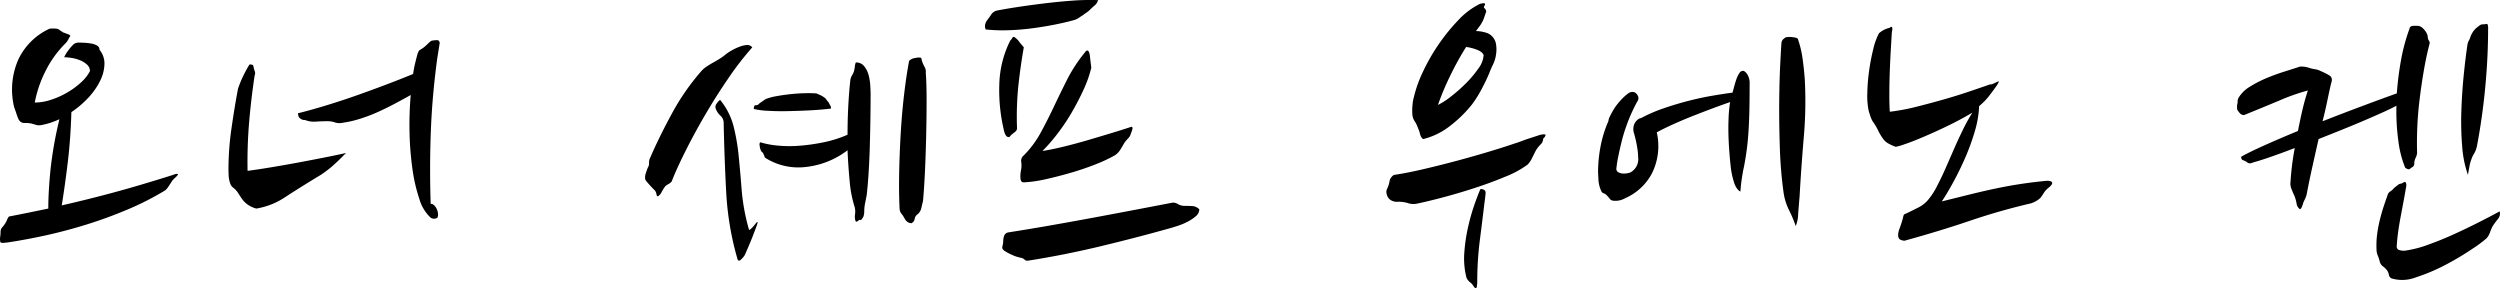<svg xmlns="http://www.w3.org/2000/svg" width="176.297" height="20.34" viewBox="0 0 176.297 20.34">
  <path id="パス_7164" data-name="パス 7164" d="M-176.2.084q.728-.14,1.414-.28l1.358-.28q0-1.176.154-2.73a27.638,27.638,0,0,1,.63-3.57,6.18,6.18,0,0,1-.6.238,4.784,4.784,0,0,1-.574.154,1.033,1.033,0,0,1-.392.028l-.392-.112a2.039,2.039,0,0,0-.518-.042.446.446,0,0,1-.406-.266,3.563,3.563,0,0,1-.154-.406q-.1-.294-.154-.434a5.26,5.26,0,0,1,.294-3.374,4.518,4.518,0,0,1,2.2-2.17,2.247,2.247,0,0,1,.5,0,.385.385,0,0,1,.2.084.652.652,0,0,0,.168.112.351.351,0,0,0,.14.084l.224.084a.47.47,0,0,1,.182.084q.07.056.042.084a1.225,1.225,0,0,0-.14.238,1.062,1.062,0,0,1-.224.294A7.407,7.407,0,0,0-173.6-10.22a8.388,8.388,0,0,0-.784,2.268,3.747,3.747,0,0,0,1.162-.2,5.769,5.769,0,0,0,1.148-.518,5.513,5.513,0,0,0,.966-.714,2.831,2.831,0,0,0,.616-.784.61.61,0,0,0-.224-.476,1.7,1.7,0,0,0-.518-.308,2.717,2.717,0,0,0-.6-.154,3.783,3.783,0,0,0-.476-.042,2.439,2.439,0,0,1,.308-.5,2.886,2.886,0,0,1,.308-.364.537.537,0,0,1,.392-.168q.2,0,.448.014a3.7,3.7,0,0,1,.476.056,1.217,1.217,0,0,1,.392.14.319.319,0,0,1,.168.294,1.514,1.514,0,0,1,.35,1.022,2.83,2.83,0,0,1-.308,1.176A4.916,4.916,0,0,1-170.6-8.3a6.7,6.7,0,0,1-1.2,1.022q-.056,1.876-.252,3.514T-172.48-.7q1.848-.42,3.71-.924t4.158-1.232a.868.868,0,0,1,.168-.056.167.167,0,0,1,.168.028.987.987,0,0,1-.2.224l-.168.168a.22.22,0,0,0-.042.056.219.219,0,0,1-.042.056q-.028.056-.2.308a1.259,1.259,0,0,1-.252.308,19.837,19.837,0,0,1-2.7,1.372Q-169.288.2-170.716.644t-2.828.756q-1.4.308-2.66.5a3.892,3.892,0,0,1-.392.042q-.224.014-.224-.1a1.008,1.008,0,0,1,0-.336,2.586,2.586,0,0,0,.028-.364.451.451,0,0,1,.126-.308,1.825,1.825,0,0,0,.21-.28,1.959,1.959,0,0,0,.14-.28A.6.6,0,0,1-176.2.084Zm30.212-11.228q-.364,2.632-.462,5.166t-.014,5.166a.348.348,0,0,1,.252.112.9.9,0,0,1,.182.266.967.967,0,0,1,.084.322.523.523,0,0,1-.042.28.432.432,0,0,1-.476,0,2.92,2.92,0,0,1-.8-1.33,11.522,11.522,0,0,1-.49-2.142,21.814,21.814,0,0,1-.2-2.562,23.99,23.99,0,0,1,.084-2.618q-.5.28-1.078.588t-1.19.588a11.6,11.6,0,0,1-1.274.49,7.551,7.551,0,0,1-1.274.294,1,1,0,0,1-.532-.028,1.515,1.515,0,0,0-.532-.084q-.392,0-.812.028a1.656,1.656,0,0,1-.756-.112.489.489,0,0,1-.448-.224.889.889,0,0,1-.056-.252q1.008-.252,2.1-.588t2.156-.714q1.064-.378,2.058-.756t1.806-.714q.056-.392.14-.742t.168-.658q.084-.252.168-.294a2.513,2.513,0,0,0,.28-.182,3.2,3.2,0,0,0,.308-.28q.2-.2.308-.2a1.96,1.96,0,0,1,.322-.028q.154,0,.182.2Zm-13.384,8.008q.644-.084,1.582-.238t1.918-.336q.98-.182,1.9-.364t1.54-.322l-.392.392q-.252.252-.448.42a5,5,0,0,1-.448.378q-.308.238-.532.378-1.344.812-2.422,1.512a5.169,5.169,0,0,1-2.086.84,1.881,1.881,0,0,1-.644-.308,1.672,1.672,0,0,1-.378-.392q-.154-.224-.294-.448a1.454,1.454,0,0,0-.308-.322.6.6,0,0,1-.224-.322,1.955,1.955,0,0,1-.1-.518q-.014-.266-.014-.49a20.1,20.1,0,0,1,.21-2.842q.21-1.47.462-2.814a8.51,8.51,0,0,1,.812-1.708q.224,0,.252.07a1.28,1.28,0,0,1,.056.21,2.061,2.061,0,0,0,.07.224.341.341,0,0,1-.014.252q-.252,1.68-.392,3.318A34.057,34.057,0,0,0-159.376-3.136Zm43.932-5.544q0,.868-.014,1.848t-.042,1.946q-.028.966-.084,1.876t-.14,1.61l-.112.56a3.036,3.036,0,0,0-.056.532,1.241,1.241,0,0,1-.056.392q-.14.252-.2.252-.056-.056-.182.056t-.182,0a1.089,1.089,0,0,1-.028-.476,1.274,1.274,0,0,0-.028-.5,8.127,8.127,0,0,1-.35-1.792q-.1-1.036-.154-2.212a5.881,5.881,0,0,1-3.164,1.2,4.337,4.337,0,0,1-2.6-.644.208.208,0,0,1-.1-.14.251.251,0,0,0-.07-.14.138.138,0,0,0-.07-.126.363.363,0,0,1-.126-.182,1.429,1.429,0,0,1-.07-.322.263.263,0,0,1,.042-.21,6.21,6.21,0,0,0,1.274.238,8.947,8.947,0,0,0,1.582,0,13.5,13.5,0,0,0,1.694-.252,8.119,8.119,0,0,0,1.61-.518q0-1.092.056-2.1t.14-1.736a.892.892,0,0,1,.112-.336,1.959,1.959,0,0,0,.14-.28,2.566,2.566,0,0,0,.07-.378.742.742,0,0,1,.07-.266.707.707,0,0,1,.574.252,1.611,1.611,0,0,1,.308.588,3.434,3.434,0,0,1,.126.7Q-115.444-8.876-115.444-8.68Zm-8.344-3.164a20.78,20.78,0,0,0-1.652,2.128q-.868,1.26-1.652,2.6t-1.414,2.6q-.63,1.26-.966,2.128a.686.686,0,0,1-.224.182,1.227,1.227,0,0,0-.224.154,2.9,2.9,0,0,0-.252.392.752.752,0,0,1-.252.308q-.084.056-.126-.154a.528.528,0,0,0-.182-.322q-.14-.14-.28-.294t-.252-.294a.342.342,0,0,1-.084-.252.822.822,0,0,1,.056-.308,3.644,3.644,0,0,1,.14-.392.519.519,0,0,0,.084-.322.73.73,0,0,1,.084-.378q.616-1.428,1.512-3.08a16.41,16.41,0,0,1,2.072-3,1.788,1.788,0,0,1,.364-.322q.224-.154.476-.294t.476-.28a3.561,3.561,0,0,0,.392-.28,3.151,3.151,0,0,1,.434-.294,3.853,3.853,0,0,1,.56-.266,1.814,1.814,0,0,1,.532-.126A.431.431,0,0,1-123.788-11.844Zm12.236,1.82q.056.756.056,1.9t-.028,2.436q-.028,1.288-.084,2.52t-.14,2.156q-.084.336-.126.532a.809.809,0,0,1-.238.392.5.5,0,0,0-.224.336.414.414,0,0,1-.224.308.465.465,0,0,1-.294-.1.627.627,0,0,1-.182-.21,2.179,2.179,0,0,0-.224-.35.581.581,0,0,1-.14-.35q-.056-1.2-.028-2.6t.112-2.8q.084-1.4.238-2.7t.35-2.338a.7.7,0,0,1,.434-.2.987.987,0,0,1,.378-.028.153.153,0,0,1,.07.126,1.074,1.074,0,0,0,.07.238,3.2,3.2,0,0,0,.154.322A.662.662,0,0,1-111.552-10.024ZM-124.852,3a20.936,20.936,0,0,1-.77-4.606q-.126-2.338-.182-4.97a.676.676,0,0,0-.238-.462,1.273,1.273,0,0,1-.322-.49.37.37,0,0,1,.056-.336,1.224,1.224,0,0,1,.252-.28,4.847,4.847,0,0,1,.952,1.862,14.432,14.432,0,0,1,.364,2.128q.112,1.134.21,2.394a14.415,14.415,0,0,0,.49,2.688q.028.14.112.07a1.921,1.921,0,0,0,.2-.2q.112-.126.2-.238t.112-.084q.028.028-.07.294t-.238.63q-.14.364-.308.756t-.28.644a1.426,1.426,0,0,1-.322.364Q-124.8,3.276-124.852,3Zm6.244-11.228a1.7,1.7,0,0,0,.2.252q.056.112.126.238a.267.267,0,0,1,.042.21q-.672.084-1.484.126t-1.6.056q-.784.014-1.414-.028a5.166,5.166,0,0,1-.938-.126q0-.28.14-.266a.282.282,0,0,0,.252-.126l.448-.308a3.965,3.965,0,0,1,.742-.2q.462-.084.966-.14t.994-.07q.49-.014.882.014.112.056.182.084t.126.056q.056.028.126.07A2.175,2.175,0,0,1-118.608-8.232ZM-92.26-.42a.652.652,0,0,1-.266.5,3.04,3.04,0,0,1-.6.392,4.5,4.5,0,0,1-.644.266l-.392.126q-2.38.672-4.984,1.3T-104.3,3.192q-.2.028-.266-.056a.538.538,0,0,0-.266-.14,2.721,2.721,0,0,1-.644-.21,3.854,3.854,0,0,1-.5-.266q-.224-.14-.168-.336a1.421,1.421,0,0,0,.056-.392,1.36,1.36,0,0,1,.056-.322A.383.383,0,0,1-105.7,1.2q1.6-.252,3.01-.5t2.772-.5q1.358-.252,2.758-.518t3-.574a.611.611,0,0,1,.392.1.907.907,0,0,0,.448.126q.308,0,.574.014A.74.74,0,0,1-92.26-.42Zm-7.616-10a8.067,8.067,0,0,1-.532,1.526q-.364.8-.826,1.6a14.187,14.187,0,0,1-1.008,1.512,12.5,12.5,0,0,1-1.078,1.246q.7-.112,1.554-.322t1.708-.462q.854-.252,1.638-.49t1.372-.434q.168,0-.028.448a.8.8,0,0,1-.21.378,2.116,2.116,0,0,0-.266.322q-.14.252-.294.49a1.217,1.217,0,0,1-.378.378,10.311,10.311,0,0,1-1.344.63q-.812.322-1.722.588t-1.792.462a9.01,9.01,0,0,1-1.554.224q-.224,0-.238-.308a2.136,2.136,0,0,1,.042-.56,1.71,1.71,0,0,0,.014-.574.485.485,0,0,1,.182-.462,6.976,6.976,0,0,0,1.19-1.6q.49-.9.938-1.848t.938-1.918a10.45,10.45,0,0,1,1.218-1.862q.112-.168.2-.168.14.028.182.434T-99.876-10.416Zm.476-4.76a.711.711,0,0,1-.238.378q-.182.154-.322.294a1.49,1.49,0,0,1-.252.21,2.723,2.723,0,0,0-.252.182q-.14.084-.28.182a1.19,1.19,0,0,1-.308.154q-.588.168-1.358.322t-1.61.266q-.84.112-1.694.14a11.255,11.255,0,0,1-1.61-.056.582.582,0,0,1-.028-.392.991.991,0,0,1,.168-.308,4.034,4.034,0,0,0,.238-.336.694.694,0,0,1,.35-.28q.532-.112,1.442-.252t1.946-.266q1.036-.126,2.044-.2A16.849,16.849,0,0,1-99.4-15.176Zm-5.236,3.332q-.224,1.26-.378,2.646a21.437,21.437,0,0,0-.1,3.066.321.321,0,0,1-.14.252q-.14.112-.252.2a1.052,1.052,0,0,0-.1.112.121.121,0,0,1-.1.056q-.252,0-.364-.616a12.078,12.078,0,0,1-.294-3.08,7.279,7.279,0,0,1,.77-3.108.814.814,0,0,0,.154-.2.1.1,0,0,1,.126-.056,1.268,1.268,0,0,1,.392.392Zm32.676-1.008a1.028,1.028,0,0,1,.6.672,2.217,2.217,0,0,1,.014.9,2.171,2.171,0,0,1-.2.644q-.14.28-.28.644-.224.532-.546,1.134a7.924,7.924,0,0,1-.686,1.078,8.862,8.862,0,0,1-1.6,1.54,4.944,4.944,0,0,1-1.82.868.592.592,0,0,1-.21-.336,2.329,2.329,0,0,0-.154-.448,1.927,1.927,0,0,0-.224-.462,1.025,1.025,0,0,1-.168-.462,4.062,4.062,0,0,1,.014-.756,2.884,2.884,0,0,1,.1-.532,8.783,8.783,0,0,1,.63-1.75,13.361,13.361,0,0,1,1.106-1.932,13.4,13.4,0,0,1,1.4-1.722,5.245,5.245,0,0,1,1.54-1.148.312.312,0,0,0,.14-.028h.168q.056.056-.014.168t-.014.168a.386.386,0,0,1,.14.252q-.056.14-.154.434a2.237,2.237,0,0,1-.322.6l-.252.336A2.488,2.488,0,0,1-71.96-12.852ZM-69.1-3.584a6.887,6.887,0,0,1-1.568.854q-1.036.434-2.2.812t-2.282.672q-1.12.294-1.82.434a1.213,1.213,0,0,1-.6-.056,2.242,2.242,0,0,0-.77-.084.862.862,0,0,1-.406-.112.632.632,0,0,1-.294-.42.5.5,0,0,1,0-.336q.056-.112.14-.336.028-.112.056-.252a.625.625,0,0,1,.084-.224q.168-.224.28-.224.924-.14,2.114-.42t2.38-.6q1.19-.322,2.254-.644t1.708-.546q.2-.056.49-.168t.6-.21q.308-.1.56-.182a1.343,1.343,0,0,1,.392-.084q.14,0,.14.042a.239.239,0,0,1-.042.112.651.651,0,0,1-.1.126q-.056.056-.028.084a.683.683,0,0,1-.07.21.737.737,0,0,1-.112.14q-.07.07-.154.168a1.976,1.976,0,0,0-.2.294l-.238.476A1.829,1.829,0,0,1-69.1-3.584ZM-72.156-.84q-.14,1.176-.322,2.6A23.24,23.24,0,0,0-72.66,4.7a1.885,1.885,0,0,1-.028.308q-.028.168-.112.14a1.593,1.593,0,0,1-.154-.2.755.755,0,0,0-.182-.2,1.008,1.008,0,0,1-.28-.336,5.444,5.444,0,0,1-.154-1.806A11.925,11.925,0,0,1-73.29.756a14.525,14.525,0,0,1,.462-1.6q.252-.7.392-1.008.392,0,.364.308T-72.156-.84Zm-3.276-6.944a5.121,5.121,0,0,0,.91-.588,10.939,10.939,0,0,0,1.064-.938,7.416,7.416,0,0,0,.882-1.05,1.723,1.723,0,0,0,.364-.924q-.056-.224-.434-.378a3.241,3.241,0,0,0-.8-.21,21.113,21.113,0,0,0-1.148,2.086A18.745,18.745,0,0,0-75.432-7.784ZM-54.1-1.68q-.056,0-.2-.154a1.392,1.392,0,0,1-.252-.49A5.7,5.7,0,0,1-54.8-3.57q-.084-.77-.126-1.6t-.014-1.582a9.327,9.327,0,0,1,.112-1.232q-.5.168-1.176.42t-1.386.532q-.714.28-1.4.588T-60-5.852a4.322,4.322,0,0,1-.336,2.884,3.892,3.892,0,0,1-1.9,1.764,1.346,1.346,0,0,1-.868.168.324.324,0,0,1-.21-.126,1.443,1.443,0,0,0-.154-.182.619.619,0,0,0-.252-.2.319.319,0,0,1-.168-.112,2.16,2.16,0,0,1-.224-.84q-.028-.448-.028-.588a9.73,9.73,0,0,1,.168-1.736,8.182,8.182,0,0,1,.56-1.82.849.849,0,0,1,.1-.322q.1-.21.238-.448a3.739,3.739,0,0,1,.322-.462,4.841,4.841,0,0,1,.322-.364,3.411,3.411,0,0,1,.42-.364.489.489,0,0,1,.42-.084.471.471,0,0,1,.238.224.366.366,0,0,1-.014.42q-.112.2-.2.378t-.168.35a10.862,10.862,0,0,0-.42,1.036q-.2.56-.336,1.12t-.238,1.064a8.059,8.059,0,0,0-.126.84.3.3,0,0,0,.182.238.8.8,0,0,0,.336.07,1.438,1.438,0,0,0,.35-.042.505.505,0,0,0,.224-.1,1.054,1.054,0,0,0,.448-1.008,4.658,4.658,0,0,0-.07-.714,8.7,8.7,0,0,0-.21-.938.975.975,0,0,1-.014-.63.814.814,0,0,1,.406-.462.124.124,0,0,0,.056-.014A.124.124,0,0,1-61.1-6.86a10.629,10.629,0,0,1,1.582-.686q.854-.294,1.722-.518t1.68-.364q.812-.14,1.456-.224.056-.2.126-.462t.154-.5a1.828,1.828,0,0,1,.2-.406.311.311,0,0,1,.252-.168q.14,0,.308.238a1.182,1.182,0,0,1,.168.686q0,.812-.014,1.68t-.07,1.736q-.056.84-.168,1.568t-.2,1.092q-.056.308-.112.686T-54.1-1.68Zm4.06-10.724a7.035,7.035,0,0,1,.322,1.358q.1.714.154,1.442a28.956,28.956,0,0,1-.07,4.1q-.182,2.142-.294,4.158-.056.644-.1,1.232A2.43,2.43,0,0,1-50.2.756,9.38,9.38,0,0,0-50.68-.378a4.126,4.126,0,0,1-.392-1.33q-.2-1.456-.252-3.122t-.042-3.164q.014-1.5.07-2.618t.084-1.484a.453.453,0,0,1,.126-.322,1.244,1.244,0,0,0,.154-.126,1.449,1.449,0,0,1,.546-.014Q-50.036-12.516-50.036-12.4Zm6.468,5.1a14.271,14.271,0,0,0,1.82-.336Q-40.712-7.9-39.7-8.19t1.876-.588q.868-.294,1.344-.462.028.028.14-.014a2.332,2.332,0,0,0,.224-.1q.112-.056.182-.084t.042.056A2.151,2.151,0,0,1-36.134-9q-.21.294-.322.434a4.18,4.18,0,0,1-.406.49q-.182.182-.406.378a7.192,7.192,0,0,1-.294,1.736A15.407,15.407,0,0,1-38.22-4.13q-.392.91-.84,1.736T-39.9-.98q1.12-.28,2.086-.518t1.848-.42q.882-.182,1.736-.308t1.75-.21q.364,0,.364.168,0,.112-.238.308a1.467,1.467,0,0,0-.322.336q-.14.224-.266.392a1.773,1.773,0,0,1-.686.392q-2.156.5-4.27,1.218t-4.634,1.414a.762.762,0,0,1-.28-.07q-.168-.07-.168-.35A1.521,1.521,0,0,1-42.868.9q.112-.308.168-.5t.084-.322q.028-.126.084-.154.308-.14.532-.252l.448-.224a2.139,2.139,0,0,0,.77-.644,4.871,4.871,0,0,0,.574-.924q.28-.532.574-1.2t.6-1.372q.308-.7.63-1.358a12.616,12.616,0,0,1,.658-1.19q-.84.5-1.75.938t-1.694.77q-.784.336-1.33.518a3.964,3.964,0,0,1-.63.182,2.61,2.61,0,0,1-.42-.182,1.191,1.191,0,0,1-.448-.35,4.022,4.022,0,0,1-.378-.63,4.022,4.022,0,0,0-.378-.63,1.883,1.883,0,0,1-.168-.378q-.056-.182-.112-.35a5.205,5.205,0,0,1-.1-1.246,13.355,13.355,0,0,1,.126-1.582,14.546,14.546,0,0,1,.294-1.54,4.554,4.554,0,0,1,.406-1.12,1.71,1.71,0,0,1,.672-.364.211.211,0,0,0,.126-.056.085.085,0,0,1,.126,0,.478.478,0,0,1,0,.238,2.039,2.039,0,0,0-.028.238q-.028.476-.07,1.2t-.07,1.526q-.028.8-.028,1.54T-43.568-7.308Zm31.136-2.044q-.14.588-.28,1.274t-.336,1.442q1.428-.56,2.814-1.078T-7.812-8.6a21.917,21.917,0,0,1,.294-2.338,13.233,13.233,0,0,1,.6-2.226q.028-.2.308-.2h.224a.556.556,0,0,1,.252.056,1.13,1.13,0,0,1,.364.364.749.749,0,0,1,.14.364.472.472,0,0,0,.084.266.272.272,0,0,1,.028.266q-.224.868-.392,1.848T-6.2-8.218q-.126.994-.168,1.974t-.014,1.82a.966.966,0,0,1-.1.364.966.966,0,0,0-.1.364.307.307,0,0,1-.126.294.849.849,0,0,0-.182.126Q-7-3.192-7.224-3.36A7.313,7.313,0,0,1-7.7-5.208a15.3,15.3,0,0,1-.14-2.52q-.42.224-1.036.5t-1.344.588q-.728.308-1.526.63t-1.582.63q-.224.98-.448,1.988t-.392,1.9a1.358,1.358,0,0,1-.1.294q-.07.154-.126.266-.14.5-.252.5a.587.587,0,0,1-.238-.406,2.537,2.537,0,0,0-.154-.546q-.084-.168-.182-.42a1.179,1.179,0,0,1-.1-.392q.028-.532.1-1.176t.21-1.372q-.952.364-1.68.616t-1.036.336q-.2.056-.35.112a.318.318,0,0,1-.322-.084,1.356,1.356,0,0,0-.266-.126q-.126-.042-.126-.238.42-.252,1.5-.742t2.506-1.078q.14-.728.308-1.456t.392-1.4a15.11,15.11,0,0,0-2.058.728q-1.19.5-2.45,1.008a.385.385,0,0,1-.294-.14,1.19,1.19,0,0,1-.182-.252,1.105,1.105,0,0,1,0-.364.673.673,0,0,0,.028-.21.525.525,0,0,1,.056-.238,2.294,2.294,0,0,1,.812-.8,8.1,8.1,0,0,1,1.2-.616q.644-.266,1.274-.462t1.05-.336a1.654,1.654,0,0,1,.644.084,2.823,2.823,0,0,0,.42.1,1.136,1.136,0,0,1,.392.126q.14.056.336.154a2.873,2.873,0,0,1,.28.154.339.339,0,0,1,.182.294A.667.667,0,0,1-12.432-9.352ZM-7.476-2.24q.224-.14.252-.112.084.056.084.252-.14.812-.252,1.4t-.2,1.064q-.084.476-.14.9t-.084.868a.281.281,0,0,0,.112.294,1.031,1.031,0,0,0,.616.042,7.726,7.726,0,0,0,1.512-.406q.9-.322,1.82-.742T-1.974.462Q-1.12.028-.56-.28A.593.593,0,0,1-.7.28a5.446,5.446,0,0,0-.364.5,3.324,3.324,0,0,0-.182.434,1.218,1.218,0,0,1-.238.406,9.066,9.066,0,0,1-1.022.756A19.644,19.644,0,0,1-4.368,3.486a12.918,12.918,0,0,1-2.086.882,2.649,2.649,0,0,1-1.722.084.341.341,0,0,1-.2-.266.669.669,0,0,0-.14-.322,1.646,1.646,0,0,0-.294-.28.567.567,0,0,1-.21-.336,2.77,2.77,0,0,0-.14-.42,1.055,1.055,0,0,1-.084-.42A5.987,5.987,0,0,1-9.2,1.33,9.1,9.1,0,0,1-9,.28q.126-.5.266-.924t.252-.728a.47.47,0,0,1,.2-.308,1.138,1.138,0,0,0,.28-.252l.266-.21A.427.427,0,0,1-7.476-2.24Zm6.1-10.892q0,1.96-.2,4.088t-.588,4.172a1.653,1.653,0,0,1-.2.518,1.909,1.909,0,0,0-.2.434A2.647,2.647,0,0,0-2.7-3.4q-.042.238-.1.546a7.8,7.8,0,0,1-.406-2.03,21.615,21.615,0,0,1-.056-2.478q.042-1.288.168-2.534t.266-2.17a.914.914,0,0,1,.1-.266.99.99,0,0,0,.1-.238,1.572,1.572,0,0,1,.392-.616q.14-.112.252-.2a.41.41,0,0,1,.252-.084,1.041,1.041,0,0,0,.252-.028Q-1.372-13.524-1.372-13.132Z" transform="translate(176.834 15.184)"/>
</svg>
